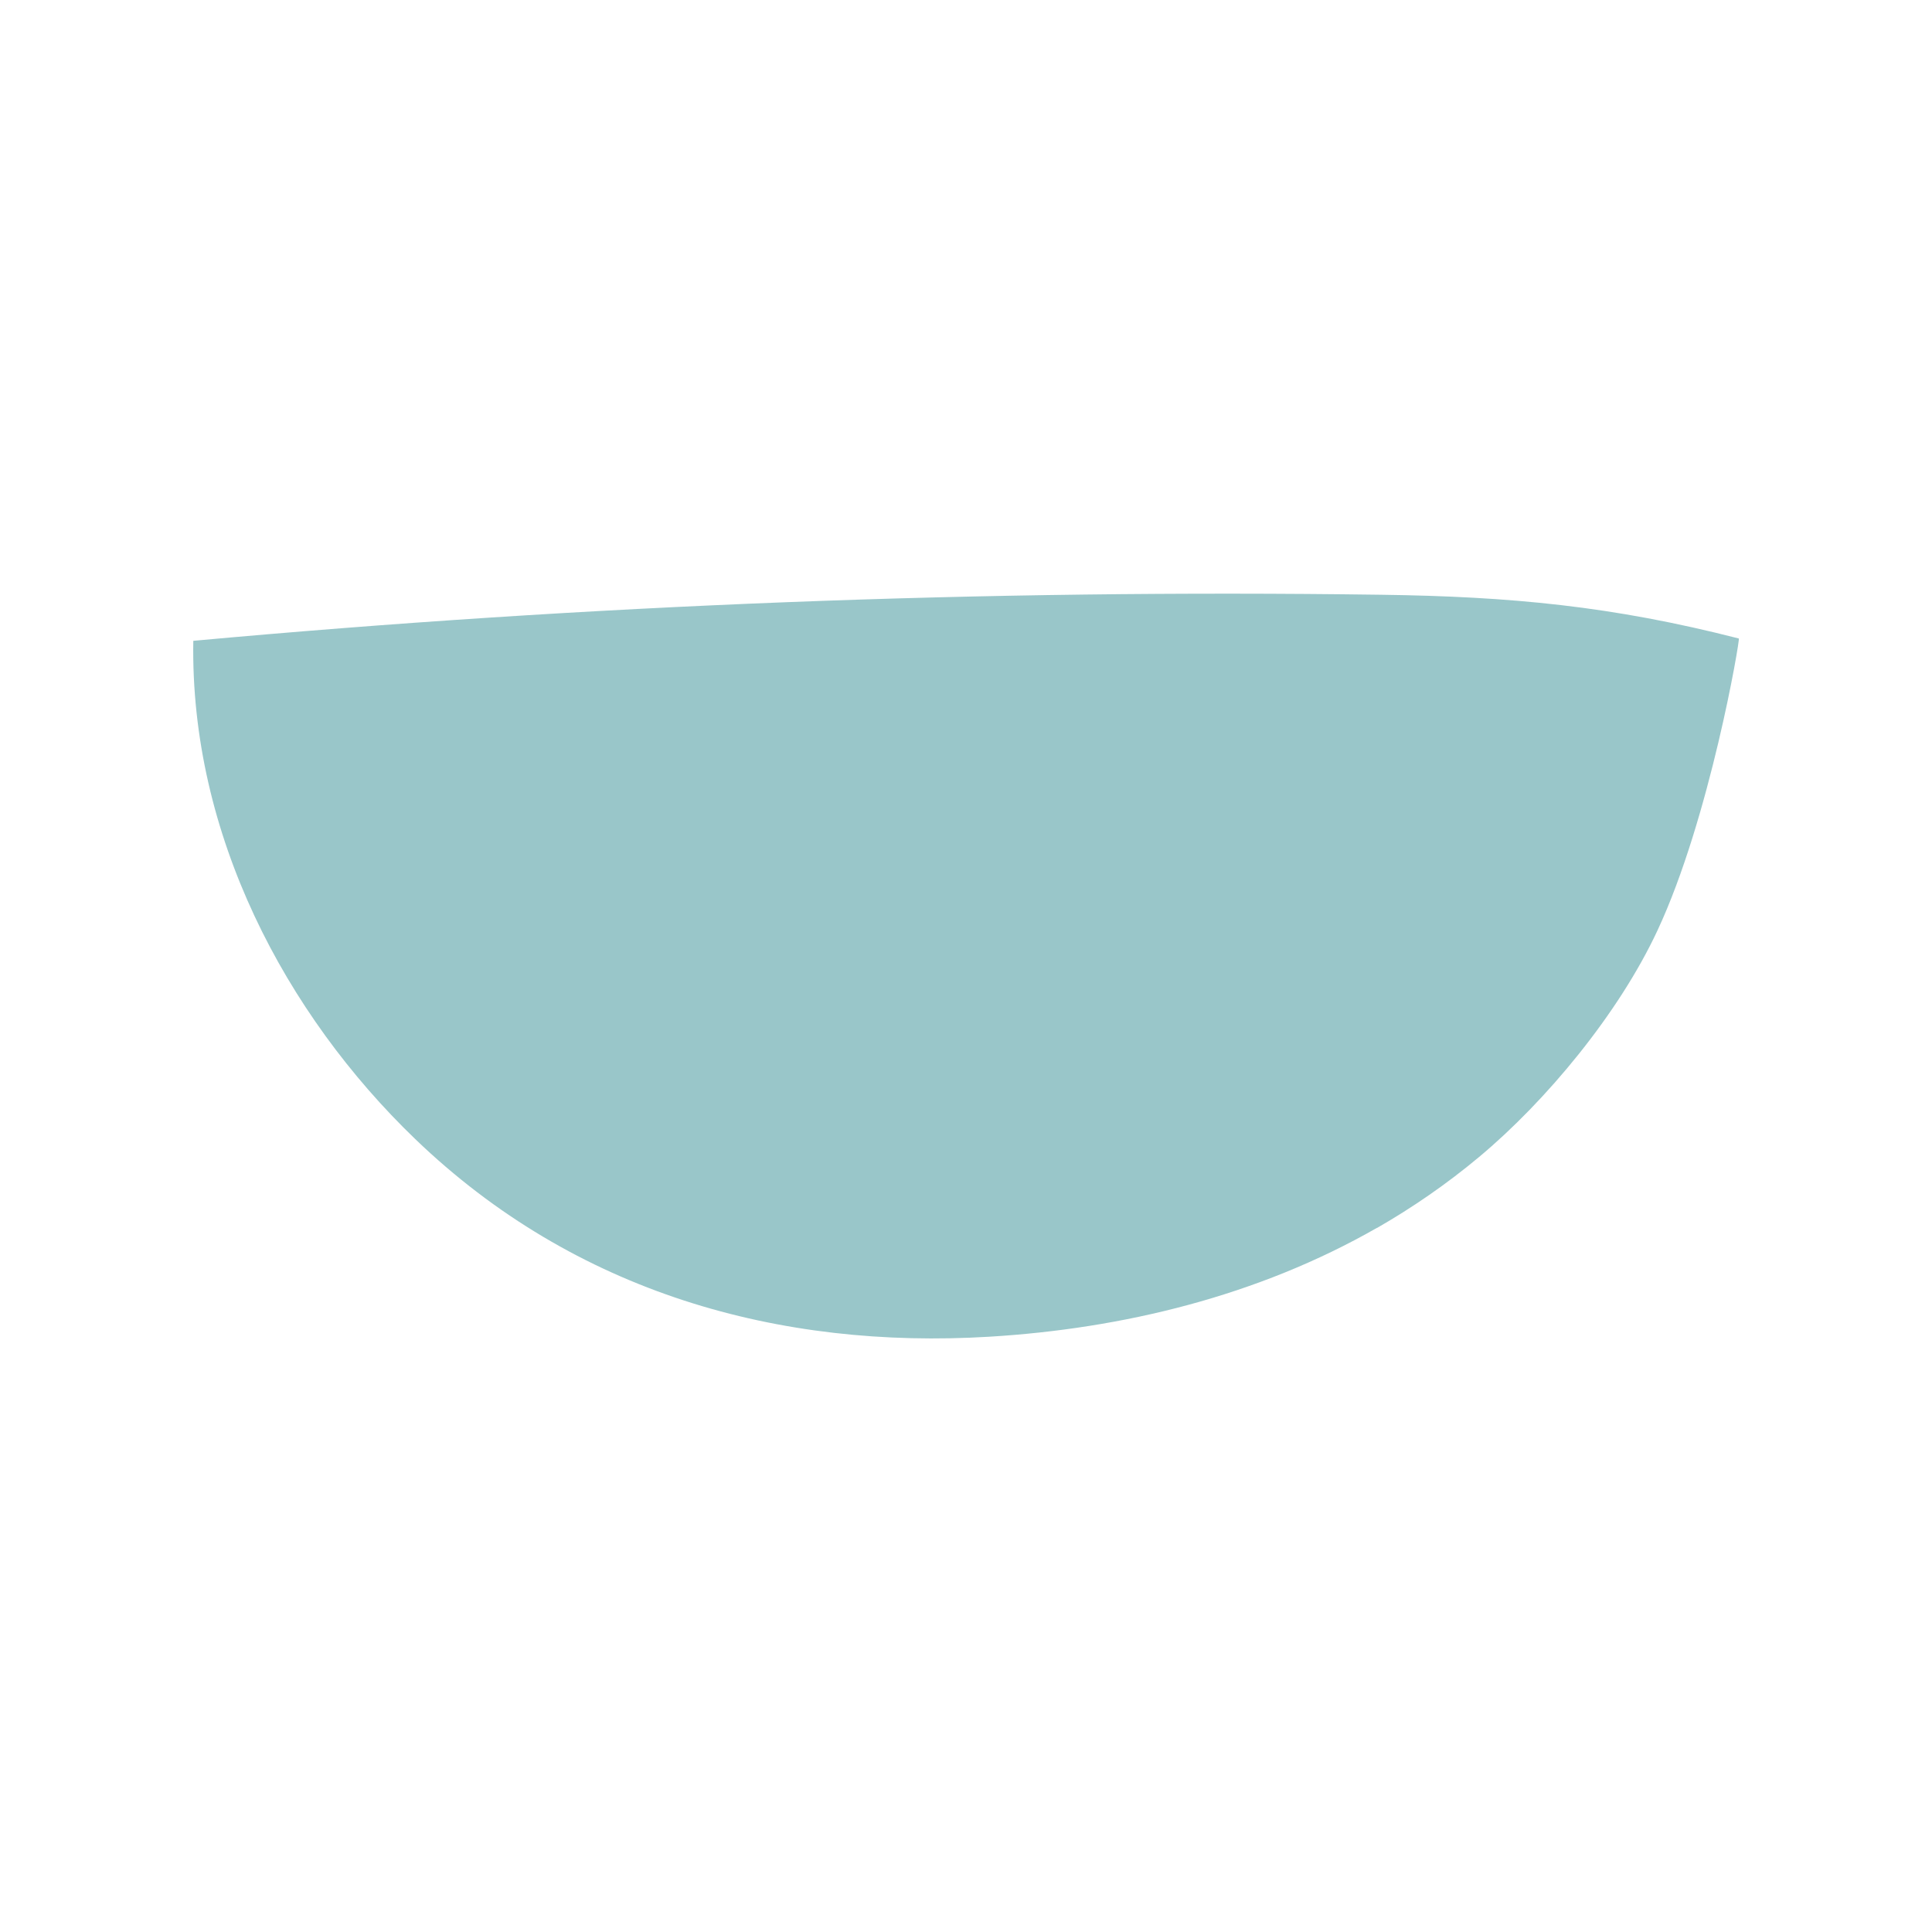 <svg xmlns="http://www.w3.org/2000/svg" id="Laag_1" data-name="Laag 1" viewBox="0 0 141.73 141.73"><defs><style>      .cls-1 {        fill: #99c6c9;      }    </style></defs><path class="cls-1" d="M101.02,90.07c-8.77,5.02-18.69,7.4-28.44,7.99-15.37.93-30.36-3.19-42.12-14.5-9.52-9.16-16.52-22.35-16.28-36.55,28.97-2.65,58.05-3.78,87.12-3.38,9.53.13,16.97.83,26.26,3.21.1.03-2.12,13.18-5.97,21.42-2.85,6.11-8.18,12.52-13.08,16.61-2.37,1.98-4.88,3.71-7.49,5.21Z"></path></svg>